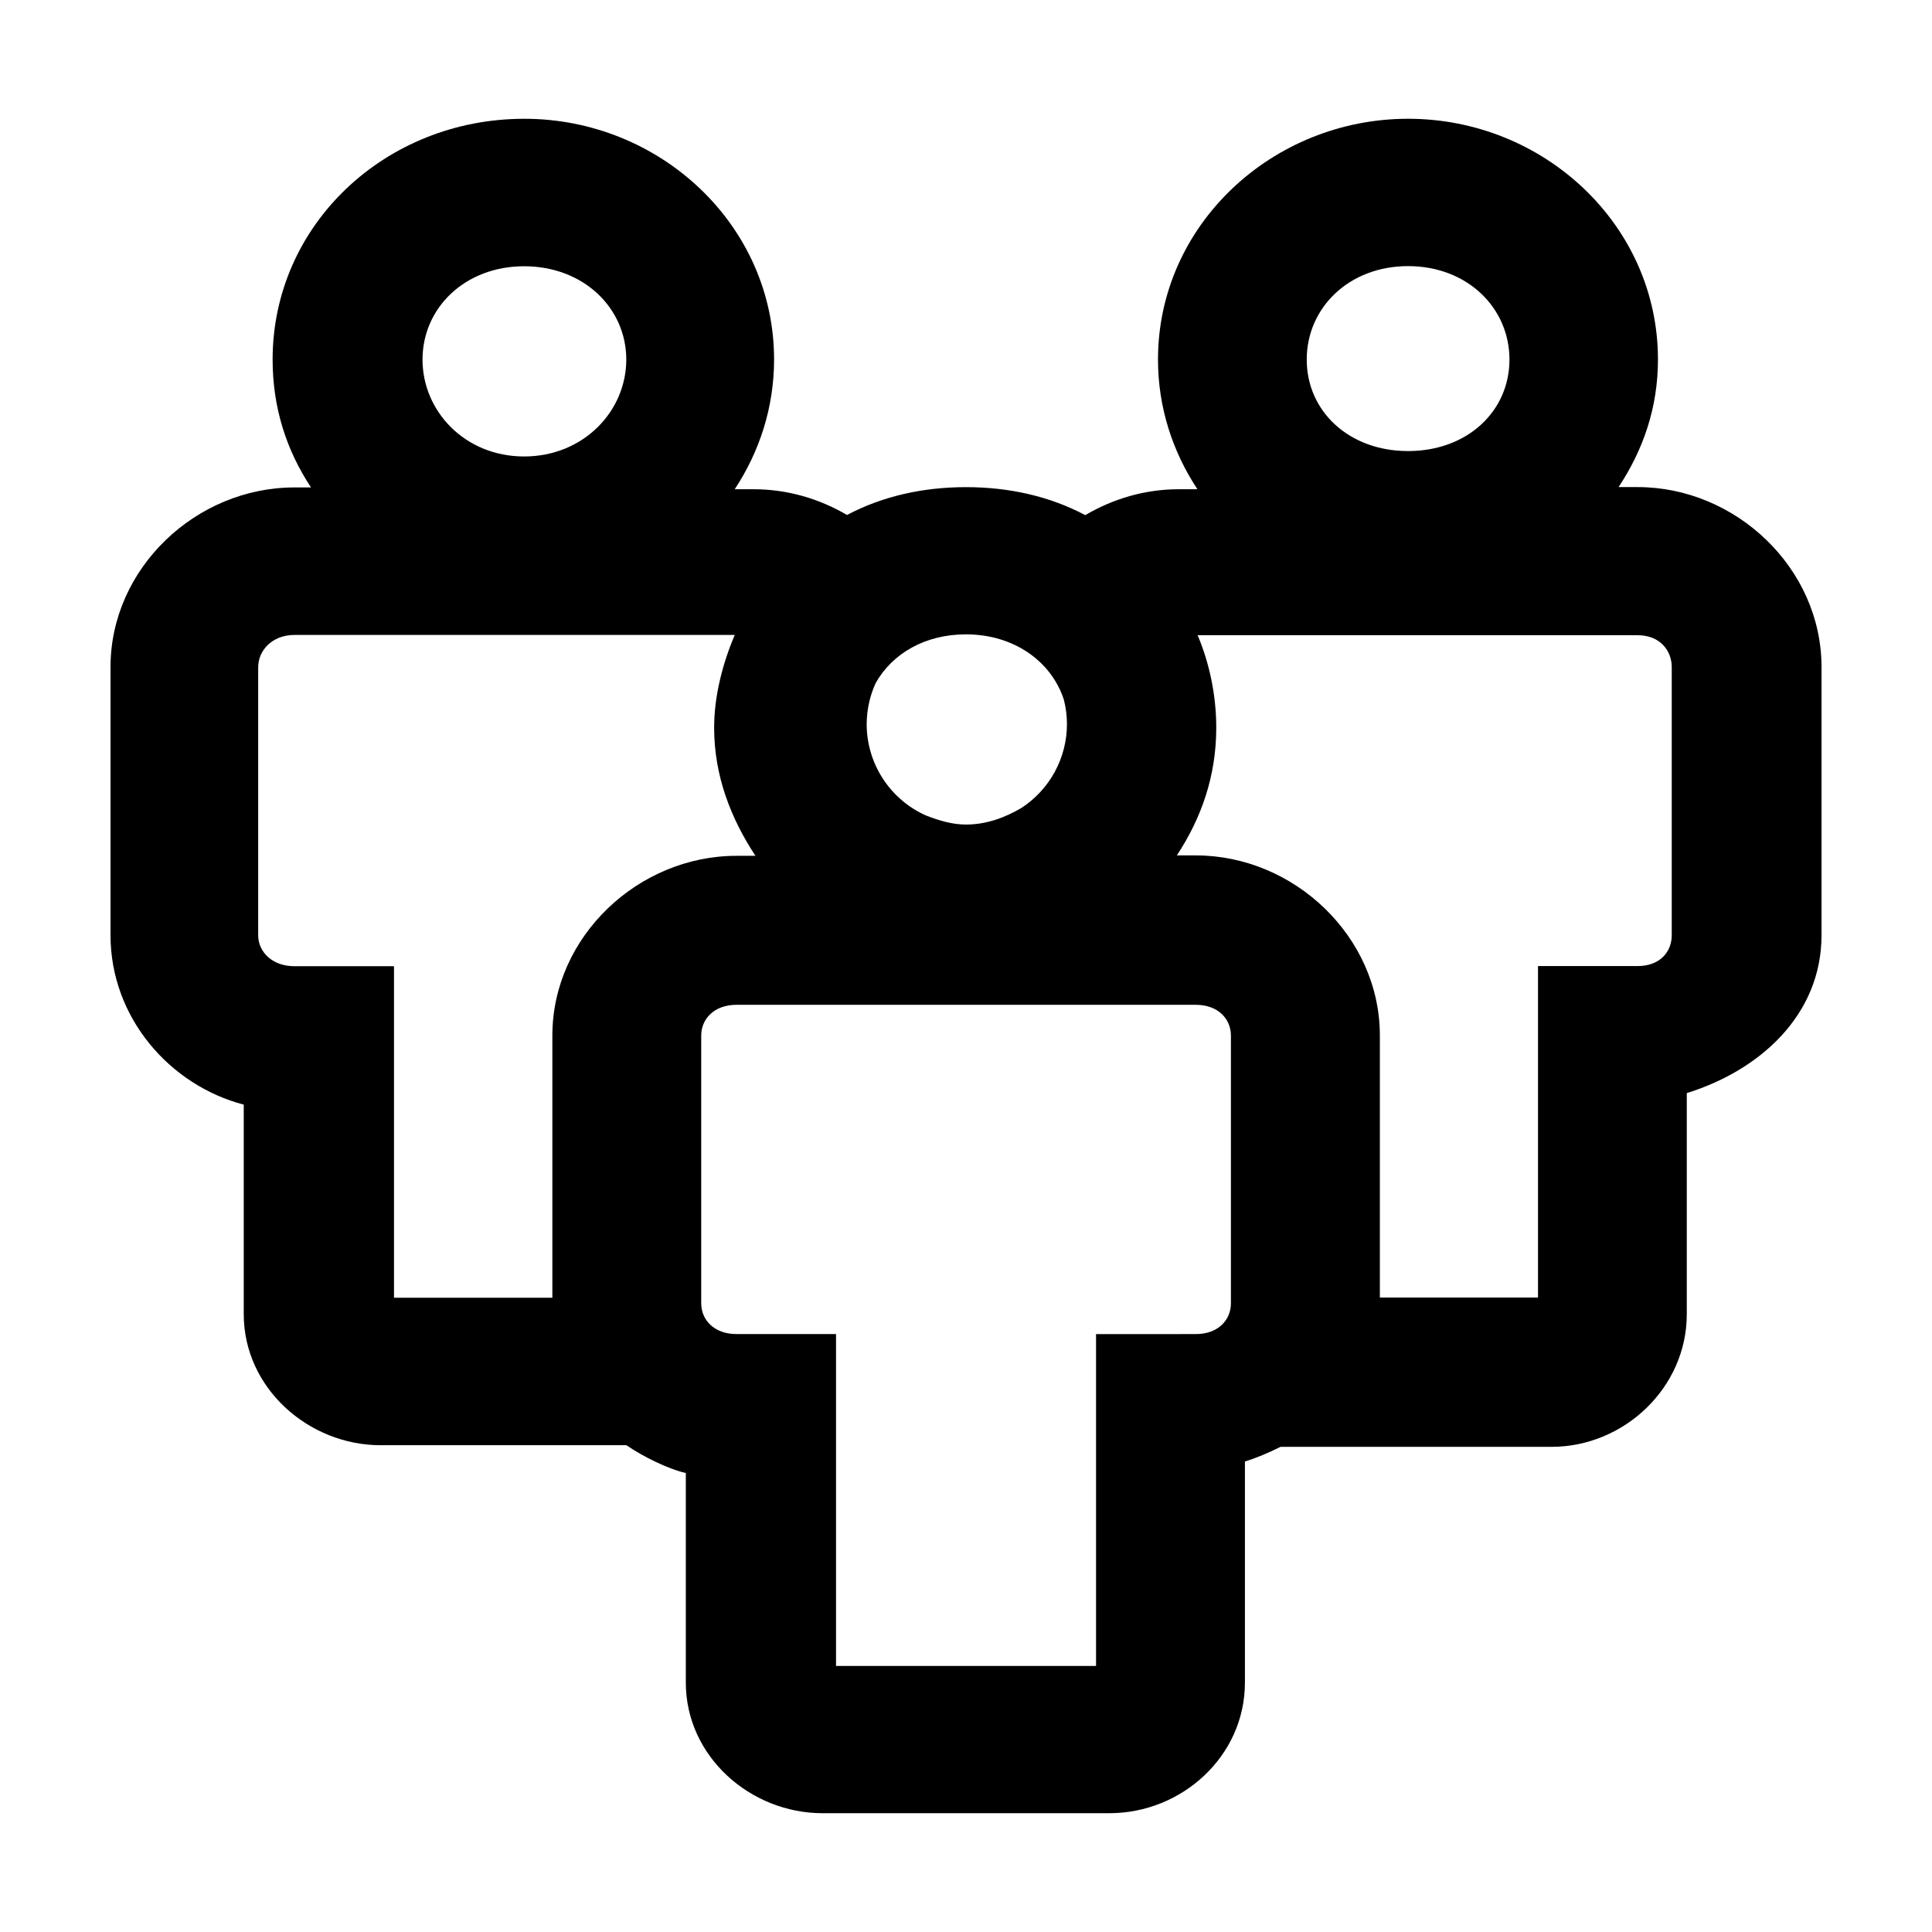 <?xml version="1.0" encoding="UTF-8"?>
<!-- Uploaded to: ICON Repo, www.svgrepo.com, Generator: ICON Repo Mixer Tools -->
<svg fill="#000000" width="800px" height="800px" version="1.1" viewBox="144 144 512 512" xmlns="http://www.w3.org/2000/svg">
 <path d="m282.91 175.48c-36.77 0-66.664 28.082-66.664 63.809 0 12.699 3.617 23.965 10.176 33.887h-4.406c-26.016 0-48.73 21.363-48.73 47.613v71.035c0 21.895 15.754 39.812 35.309 44.914v55.535c0 19.594 17.195 34.723 36.262 34.723h65.148c4.363 3 10.973 6.273 15.742 7.371v55.535c0 19.594 17.141 34.613 36.203 34.613h76.086c19.062 0 35.879-15.02 35.879-34.613v-58.586c3.281-1.023 6.41-2.375 9.438-3.891h71.855c19.062 0 35.805-15.562 35.805-35.156v-58.586c19.328-6.016 35.707-20.656 35.707-41.867v-71.035c0-26.246-22.73-47.699-48.746-47.699h-5.031c6.551-9.926 10.43-21.102 10.43-33.801 0-35.727-30.301-63.809-66.211-63.809s-66.285 28.082-66.285 63.809c0 12.699 3.887 24.449 10.449 34.371h-4.977c-8.949 0-17.418 2.551-24.746 6.863-9.465-5.023-20.254-7.418-31.609-7.418-11.332 0-22.094 2.375-31.531 7.379-7.32-4.301-15.789-6.824-24.727-6.824h-5.031c6.551-9.926 10.43-21.672 10.43-34.371 0-35.727-30.301-63.809-66.211-63.809zm0 39.082c15.711 0 27.059 11.043 27.059 24.727 0 13.684-11.348 25.68-27.059 25.68s-26.938-11.996-26.938-25.68c0-13.684 11.227-24.727 26.938-24.727zm234.25-0.039c15.711 0 26.863 11.082 26.863 24.766 0 13.684-11.152 24.25-26.863 24.25-15.711 0-26.863-10.57-26.863-24.25 0-13.684 11.152-24.766 26.863-24.766zm-117.17 97.59c12.742 0 22.625 7.16 25.945 17.309 0.539 2.125 0.816 4.309 0.82 6.5-0.02 8.961-4.559 17.305-12.066 22.191-4.18 2.461-9.156 4.402-14.699 4.402-3.828 0-7.383-1.168-10.602-2.402-9.543-4.266-15.695-13.738-15.711-24.191 0.012-3.762 0.824-7.481 2.383-10.906 4.43-7.844 13.113-12.906 23.926-12.906zm-177.96 0.152h116.68c-3.141 7.438-5.457 16.031-5.457 24.594 0 12.691 4.406 24.02 10.949 33.941h-5.016c-26.016 0-48.805 21.387-48.805 47.637v69.48h-41.969v-87.859h-26.383c-5.969 0-9.609-3.859-9.609-8.215v-71.035c0-4.356 3.652-8.539 9.609-8.539zm239.34 0.074h116.62c5.957 0 9.039 4.106 9.039 8.461v71.035c0 4.356-3.07 8.18-9.039 8.18h-26.402v87.848h-41.91v-69.434c0-26.246-22.766-47.738-48.777-47.738h-5.031c6.551-9.922 10.449-21.148 10.449-33.84 0-8.562-1.789-17.078-4.938-24.512zm-122.18 97.949h121.71c5.957 0 9.305 3.785 9.305 8.141v70.977c0 4.356-3.336 8.141-9.305 8.141l-26.438 0.004v87.945h-68.906v-87.953h-26.367c-5.969 0-9.359-3.785-9.359-8.141v-70.977c0-4.356 3.402-8.141 9.359-8.141z"/>
</svg>